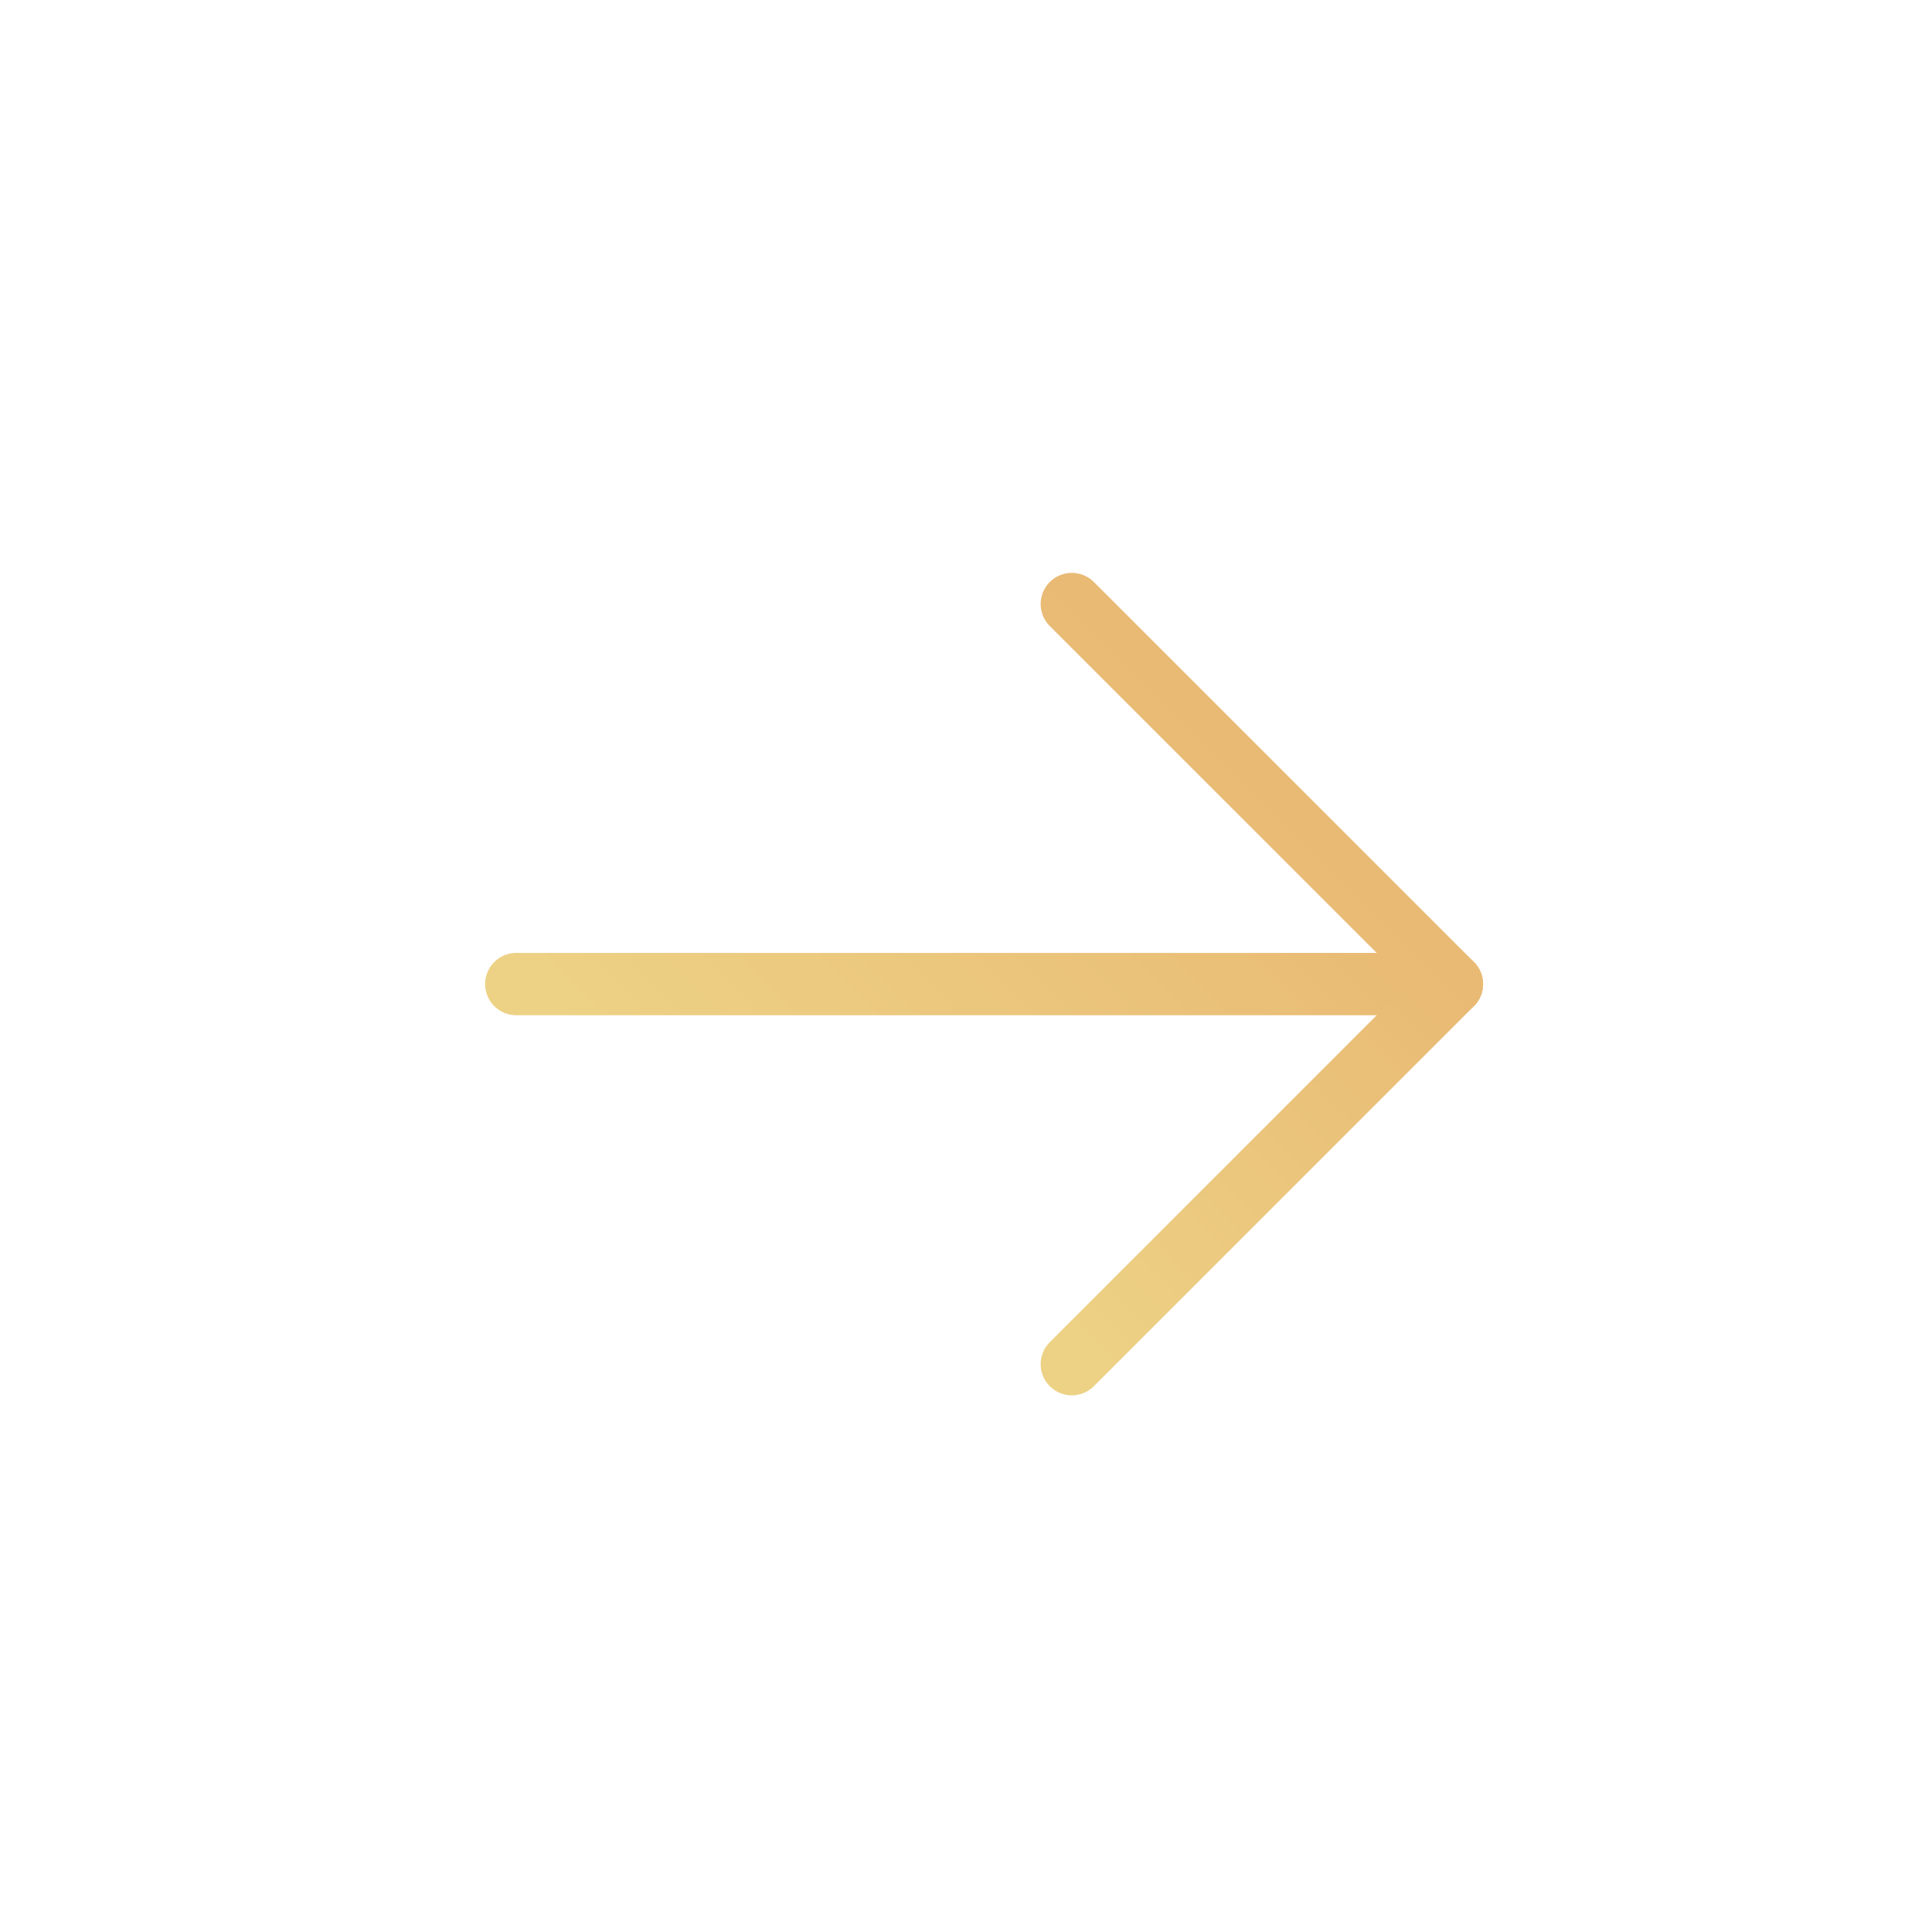 <svg width="31" height="31" viewBox="0 0 31 31" fill="none" xmlns="http://www.w3.org/2000/svg">
<g id="ArrowUpRight">
<path id="Vector" d="M8.284 15.79H23.297" stroke="url(#paint0_linear_2007_11)" stroke-linecap="round" stroke-linejoin="round"/>
<path id="Vector_2" d="M17.198 9.692L23.297 15.79L17.198 21.889" stroke="url(#paint1_linear_2007_11)" stroke-linecap="round" stroke-linejoin="round"/>
</g>
<defs>
<linearGradient id="paint0_linear_2007_11" x1="19.544" y1="12.037" x2="12.037" y2="19.544" gradientUnits="userSpaceOnUse">
<stop stop-color="#E9BA74"/>
<stop offset="1" stop-color="#EDD285"/>
</linearGradient>
<linearGradient id="paint1_linear_2007_11" x1="20.247" y1="12.741" x2="14.148" y2="18.84" gradientUnits="userSpaceOnUse">
<stop stop-color="#E9BA74"/>
<stop offset="1" stop-color="#EDD285"/>
</linearGradient>
</defs>
</svg>
